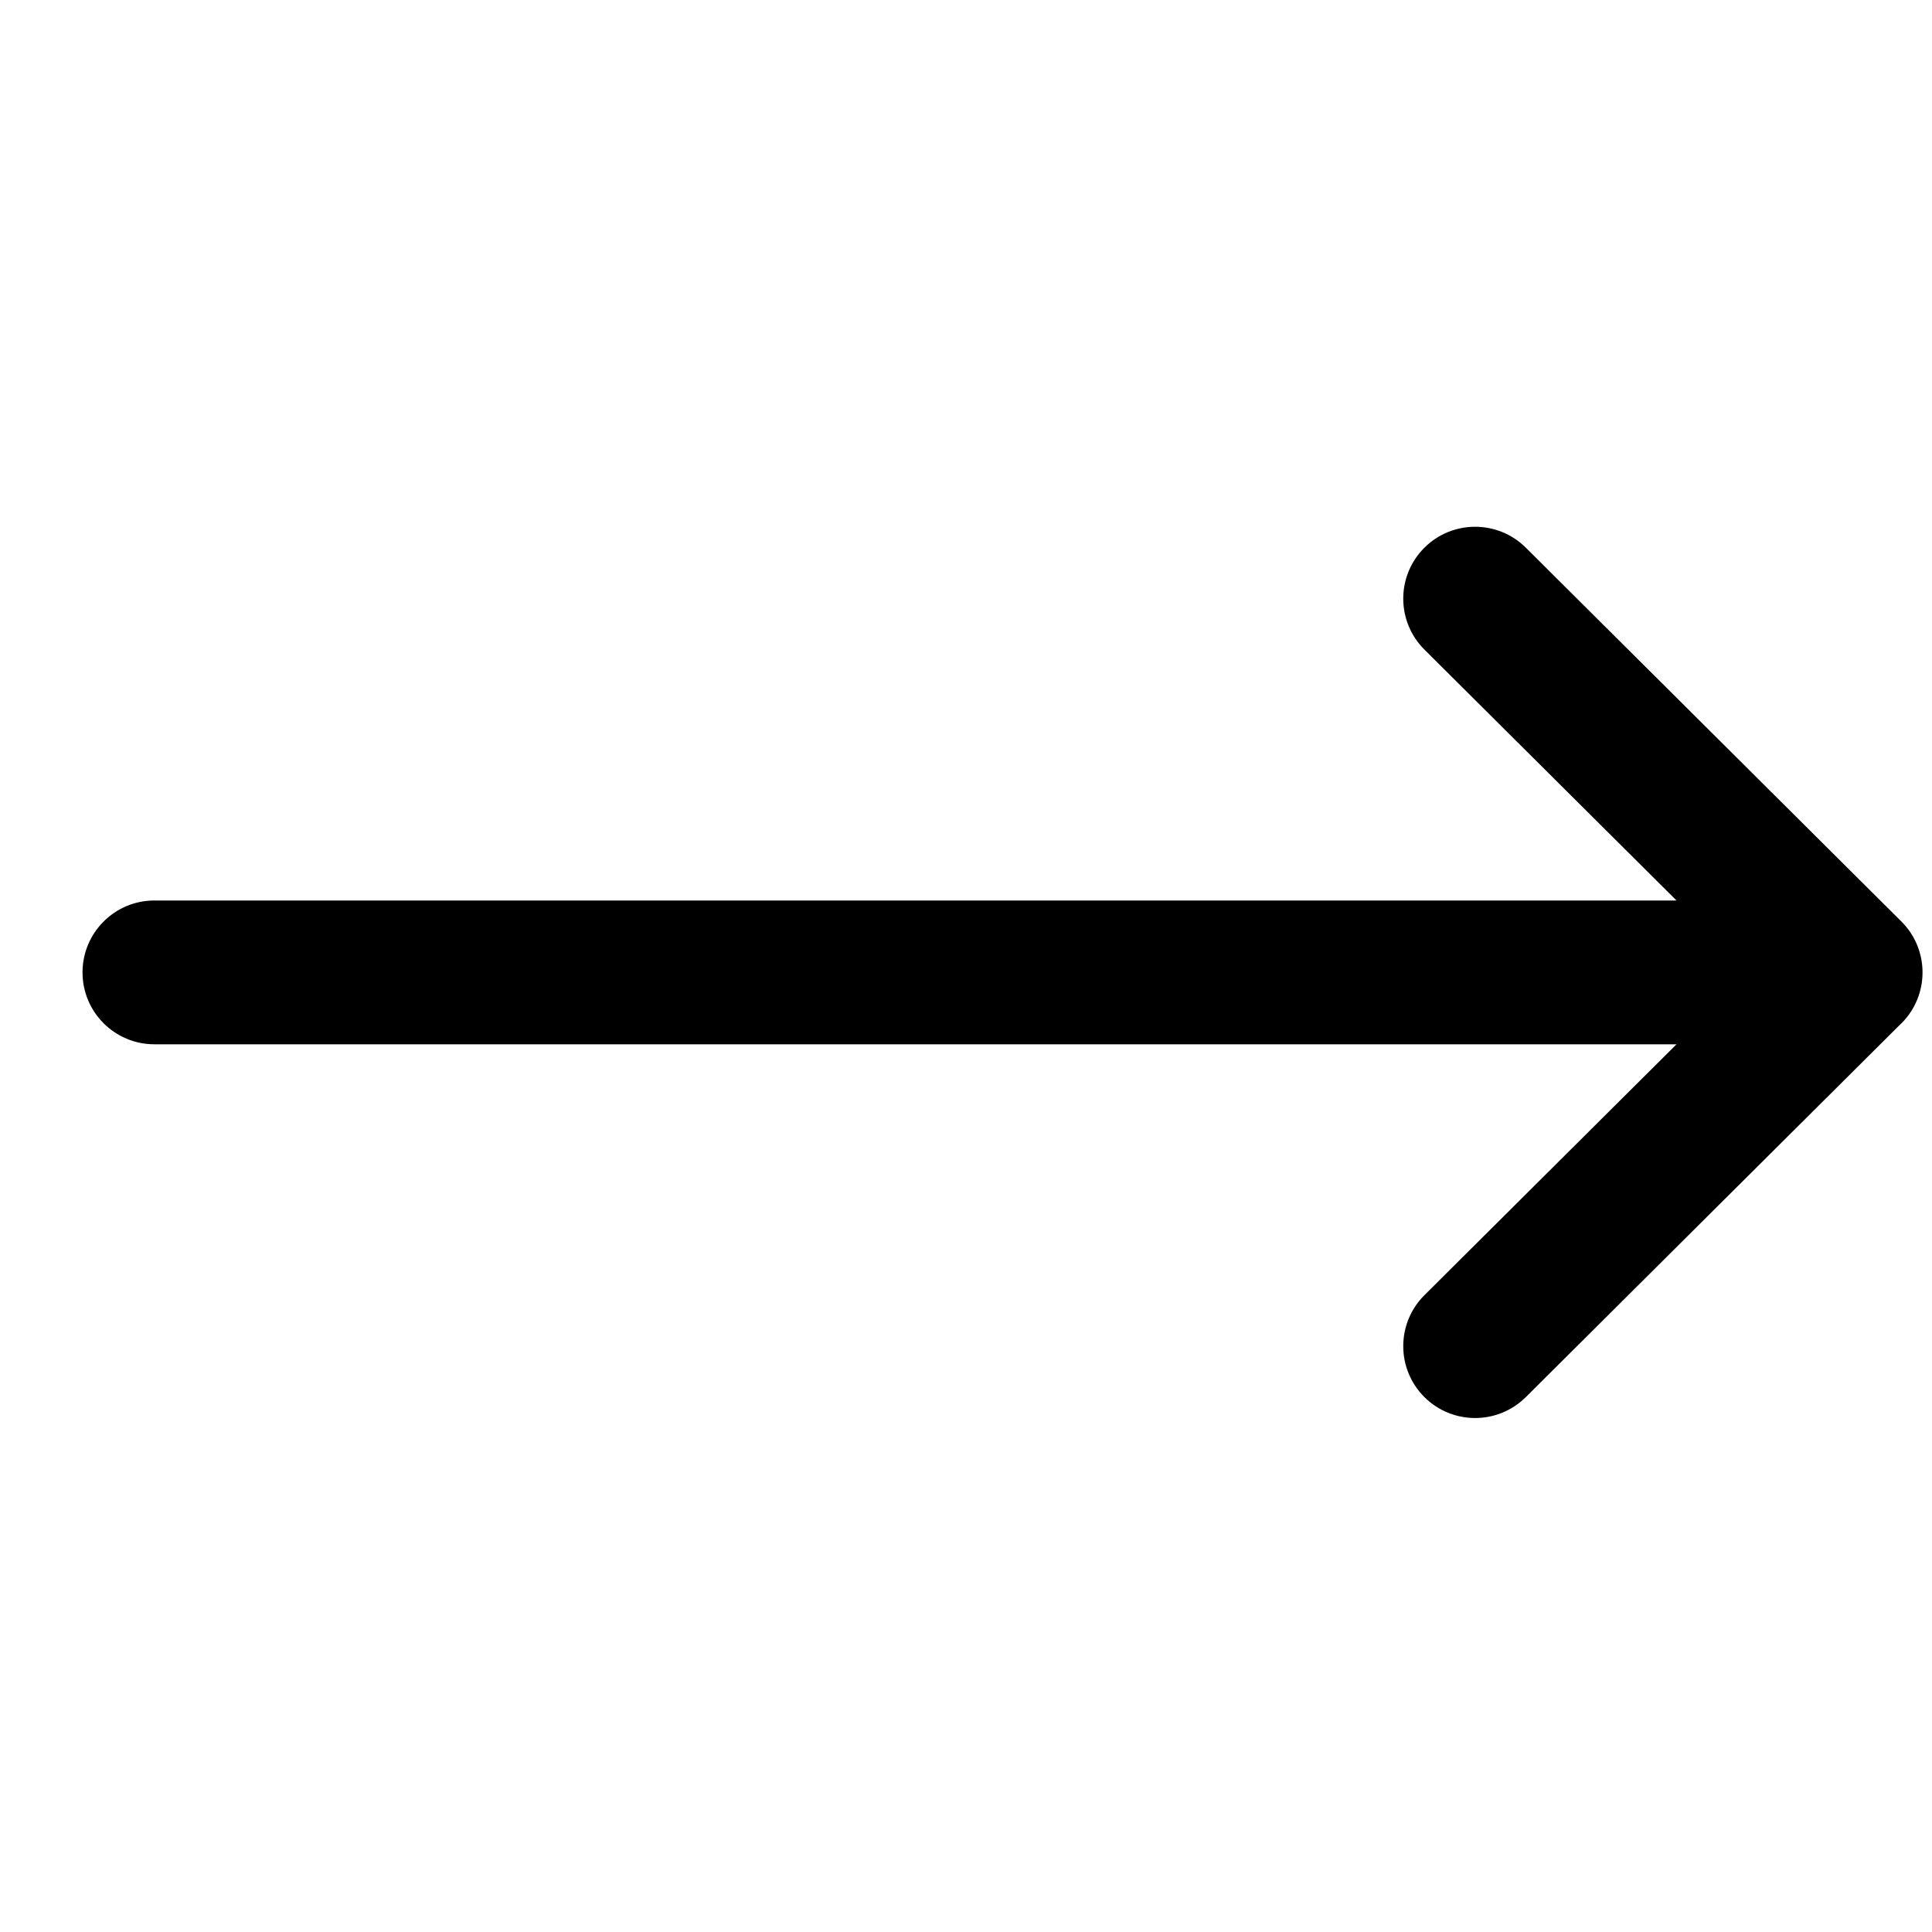 <svg width="21" height="21" viewBox="0 0 21 21" fill="none" xmlns="http://www.w3.org/2000/svg">
<g clip-path="url(#clip0_40_47)">
<path d="M20.668 10.017C20.668 10.016 20.667 10.016 20.667 10.016L16.585 5.953C16.279 5.649 15.784 5.65 15.48 5.956C15.176 6.262 15.177 6.756 15.483 7.061L18.223 9.788H1.678C1.247 9.788 0.897 10.138 0.897 10.57C0.897 11.001 1.247 11.351 1.678 11.351H18.223L15.483 14.078C15.177 14.383 15.176 14.877 15.48 15.183C15.784 15.489 16.279 15.49 16.585 15.186L20.667 11.123C20.667 11.123 20.668 11.123 20.668 11.123C20.974 10.817 20.973 10.321 20.668 10.017Z" fill="black"/>
</g>
<defs>
<clipPath id="clip0_40_47">
<rect width="20" height="20" fill="white" transform="translate(0.897 0.57)"/>
</clipPath>
</defs>
</svg>
